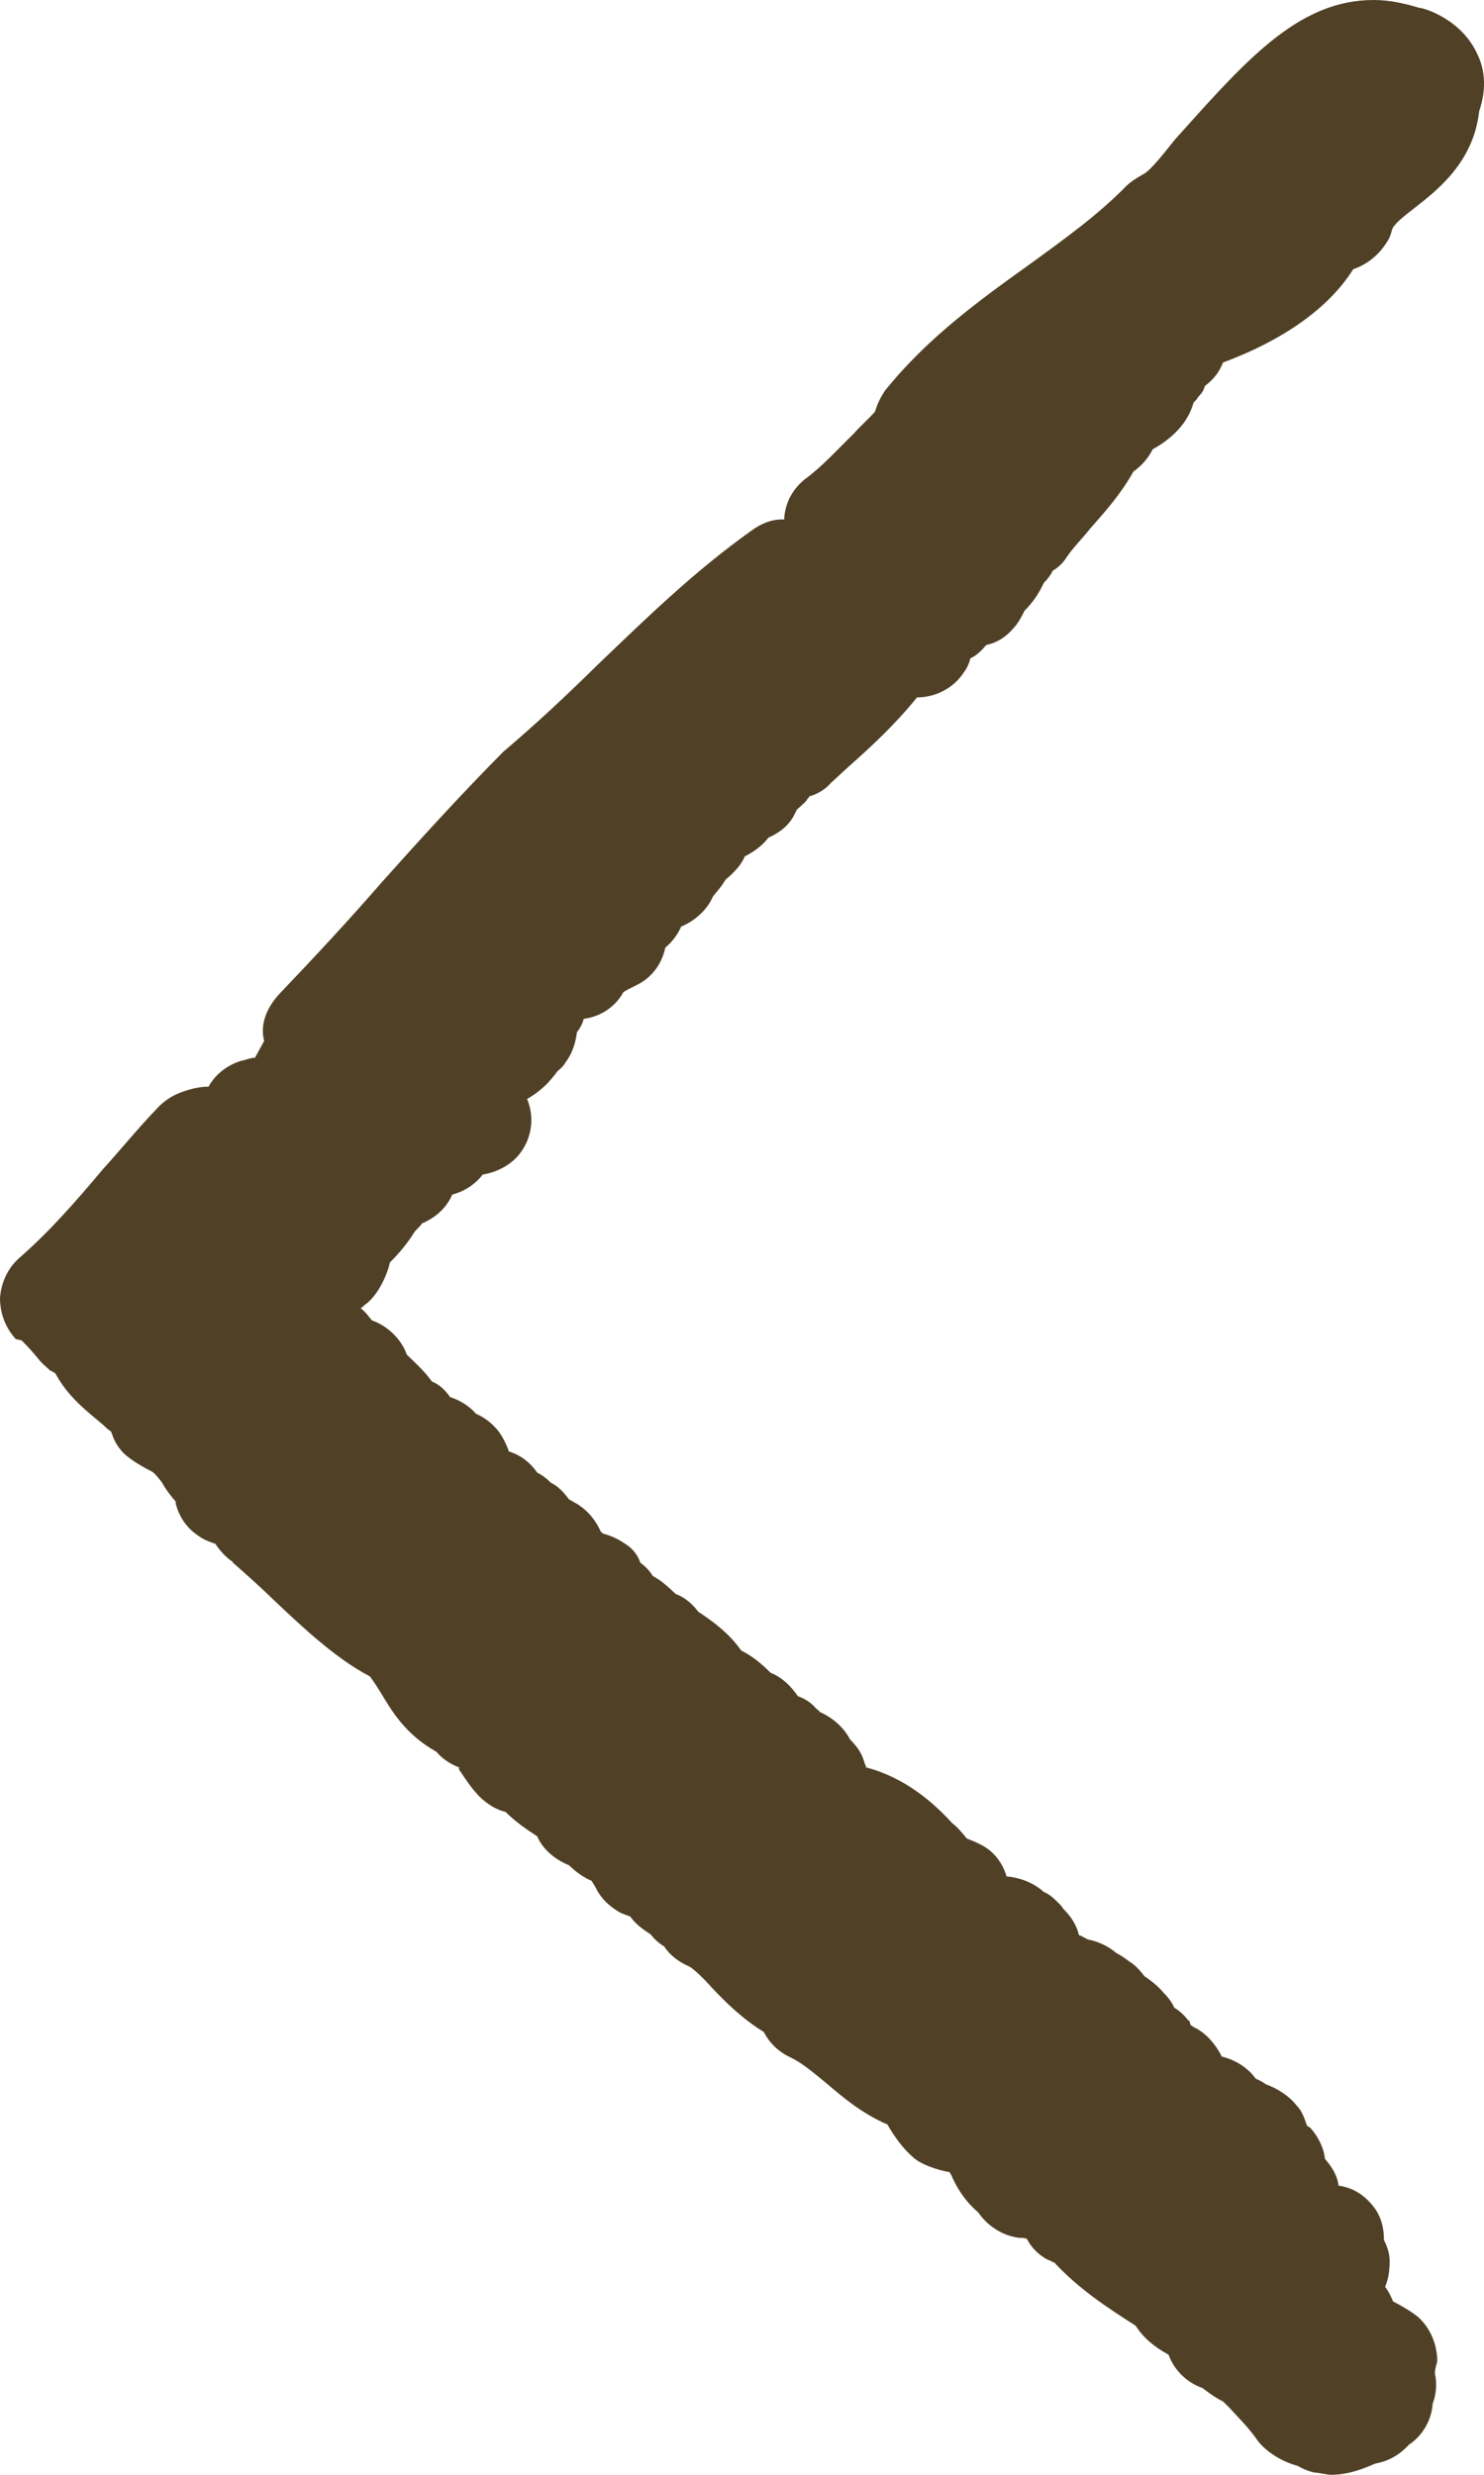 <svg width="12" height="20" viewBox="0 0 12 20" fill="none" xmlns="http://www.w3.org/2000/svg">
<path d="M0.174 10.832C0.229 10.885 0.275 10.939 0.312 10.984C0.339 11.02 0.376 11.047 0.403 11.074C0.422 11.083 0.44 11.092 0.449 11.101C0.55 11.29 0.706 11.407 0.834 11.515C0.852 11.533 0.871 11.551 0.898 11.569C0.917 11.623 0.935 11.667 0.972 11.712C1.017 11.775 1.137 11.847 1.228 11.892C1.256 11.91 1.283 11.946 1.311 11.982C1.329 12.018 1.366 12.072 1.421 12.135C1.421 12.135 1.421 12.144 1.421 12.153C1.448 12.252 1.503 12.342 1.595 12.405C1.641 12.44 1.686 12.458 1.741 12.476C1.778 12.53 1.824 12.584 1.879 12.62C1.888 12.638 1.906 12.647 1.925 12.665C2.016 12.746 2.117 12.836 2.209 12.926C2.447 13.151 2.713 13.402 2.988 13.546C3.006 13.564 3.052 13.636 3.08 13.681C3.162 13.816 3.272 14.014 3.529 14.157C3.574 14.211 3.639 14.256 3.712 14.283C3.712 14.283 3.712 14.283 3.712 14.301C3.758 14.364 3.813 14.463 3.904 14.544C3.959 14.589 4.014 14.625 4.088 14.643C4.17 14.724 4.262 14.787 4.344 14.84C4.39 14.948 4.491 15.029 4.601 15.074C4.656 15.128 4.72 15.173 4.784 15.2C4.793 15.218 4.803 15.227 4.821 15.263C4.867 15.353 4.94 15.416 5.023 15.461C5.05 15.47 5.068 15.479 5.096 15.488C5.133 15.542 5.188 15.586 5.261 15.632C5.288 15.667 5.325 15.703 5.371 15.73C5.417 15.802 5.49 15.856 5.573 15.892C5.609 15.91 5.701 16 5.756 16.063C5.866 16.18 6.003 16.315 6.177 16.422C6.223 16.512 6.297 16.584 6.397 16.629C6.489 16.674 6.572 16.746 6.672 16.827C6.81 16.944 6.966 17.079 7.176 17.169C7.231 17.267 7.305 17.366 7.378 17.429C7.442 17.492 7.58 17.537 7.681 17.555C7.681 17.555 7.681 17.564 7.69 17.573C7.717 17.636 7.781 17.771 7.91 17.879C7.983 17.986 8.102 18.067 8.24 18.085C8.267 18.085 8.285 18.085 8.304 18.094C8.34 18.166 8.405 18.229 8.478 18.265C8.496 18.265 8.505 18.283 8.524 18.283C8.725 18.499 8.945 18.643 9.184 18.796C9.239 18.885 9.33 18.966 9.449 19.029C9.495 19.155 9.596 19.254 9.724 19.299C9.761 19.326 9.816 19.371 9.889 19.407L9.944 19.461C10.009 19.533 10.091 19.613 10.155 19.703C10.219 19.802 10.357 19.892 10.494 19.928C10.54 19.955 10.586 19.973 10.632 19.982C10.659 19.982 10.733 20 10.76 20C10.898 20 11.017 19.955 11.118 19.91C11.218 19.892 11.31 19.847 11.393 19.757C11.502 19.685 11.576 19.56 11.585 19.425C11.613 19.353 11.622 19.263 11.603 19.182C11.603 19.146 11.613 19.119 11.622 19.083C11.622 18.948 11.567 18.814 11.466 18.724C11.411 18.679 11.347 18.643 11.264 18.598C11.246 18.553 11.228 18.517 11.2 18.481C11.228 18.418 11.237 18.346 11.237 18.274C11.237 18.211 11.218 18.157 11.191 18.103C11.191 18.014 11.173 17.933 11.127 17.861C11.053 17.753 10.953 17.681 10.824 17.663C10.815 17.582 10.769 17.51 10.714 17.447C10.705 17.357 10.659 17.267 10.595 17.195C10.595 17.195 10.577 17.186 10.568 17.177C10.549 17.124 10.531 17.061 10.485 17.016C10.43 16.944 10.338 16.881 10.238 16.845C10.21 16.827 10.183 16.809 10.155 16.8C10.091 16.71 9.99 16.647 9.88 16.62C9.834 16.53 9.77 16.449 9.679 16.395C9.66 16.387 9.642 16.378 9.624 16.36C9.624 16.351 9.624 16.333 9.605 16.324C9.578 16.288 9.541 16.252 9.495 16.225C9.477 16.18 9.44 16.135 9.404 16.099C9.367 16.054 9.312 16.009 9.257 15.973C9.22 15.928 9.184 15.883 9.138 15.856C9.101 15.829 9.065 15.802 9.028 15.784C8.964 15.73 8.89 15.694 8.808 15.676C8.79 15.676 8.744 15.64 8.725 15.64C8.707 15.559 8.661 15.488 8.597 15.425C8.588 15.407 8.57 15.389 8.56 15.38C8.524 15.344 8.487 15.308 8.441 15.29C8.35 15.209 8.24 15.173 8.139 15.164C8.111 15.065 8.047 14.975 7.956 14.921C7.91 14.894 7.864 14.876 7.818 14.858C7.781 14.813 7.745 14.768 7.699 14.733C7.543 14.562 7.314 14.364 7.002 14.283C7.002 14.274 7.002 14.265 6.993 14.256C6.975 14.175 6.929 14.112 6.874 14.058C6.828 13.969 6.746 13.888 6.627 13.834C6.627 13.825 6.608 13.816 6.599 13.807C6.562 13.762 6.507 13.726 6.452 13.708C6.397 13.627 6.324 13.555 6.232 13.519C6.159 13.447 6.086 13.384 5.994 13.339C5.893 13.195 5.756 13.097 5.646 13.025C5.6 12.962 5.536 12.908 5.463 12.881C5.398 12.818 5.334 12.764 5.279 12.737C5.252 12.692 5.215 12.656 5.178 12.629C5.16 12.575 5.123 12.521 5.068 12.485C5.004 12.44 4.949 12.414 4.885 12.396C4.876 12.396 4.867 12.386 4.858 12.377C4.821 12.297 4.766 12.216 4.665 12.153C4.647 12.144 4.619 12.126 4.601 12.117C4.555 12.054 4.509 12.009 4.454 11.982C4.418 11.946 4.381 11.919 4.344 11.901C4.289 11.82 4.207 11.757 4.115 11.73C4.097 11.676 4.069 11.623 4.051 11.595C4.005 11.524 3.932 11.461 3.849 11.425C3.794 11.362 3.721 11.317 3.639 11.29C3.602 11.236 3.556 11.191 3.492 11.164C3.428 11.074 3.345 11.002 3.29 10.948C3.245 10.822 3.135 10.715 3.006 10.67C2.979 10.634 2.951 10.598 2.915 10.571C2.924 10.571 2.942 10.553 2.951 10.544C3.043 10.481 3.125 10.328 3.153 10.202C3.235 10.121 3.3 10.04 3.355 9.951C3.373 9.933 3.41 9.897 3.41 9.888C3.519 9.843 3.611 9.762 3.657 9.654C3.758 9.627 3.84 9.573 3.904 9.492C4.014 9.474 4.124 9.42 4.198 9.33C4.299 9.204 4.326 9.034 4.262 8.881C4.344 8.836 4.399 8.782 4.427 8.755C4.427 8.755 4.5 8.674 4.5 8.665C4.528 8.638 4.555 8.62 4.574 8.584C4.629 8.512 4.656 8.422 4.665 8.342C4.693 8.306 4.711 8.27 4.72 8.234C4.858 8.216 4.977 8.135 5.041 8.018C5.068 8 5.105 7.982 5.16 7.955C5.279 7.892 5.353 7.784 5.38 7.658C5.435 7.613 5.481 7.551 5.508 7.488C5.618 7.443 5.719 7.353 5.765 7.245C5.793 7.209 5.829 7.173 5.866 7.11C5.93 7.056 5.994 6.993 6.022 6.921C6.095 6.885 6.168 6.831 6.214 6.769C6.297 6.733 6.37 6.679 6.416 6.598C6.425 6.58 6.434 6.562 6.443 6.544C6.471 6.517 6.507 6.49 6.526 6.463C6.526 6.454 6.544 6.445 6.544 6.436C6.608 6.418 6.672 6.382 6.718 6.328L6.865 6.193C7.048 6.031 7.241 5.852 7.415 5.636C7.561 5.636 7.708 5.564 7.791 5.438C7.818 5.402 7.836 5.366 7.846 5.321C7.901 5.294 7.937 5.258 7.974 5.213C8.056 5.196 8.13 5.151 8.185 5.088C8.23 5.043 8.258 4.989 8.285 4.935C8.34 4.881 8.395 4.809 8.441 4.71C8.469 4.683 8.487 4.656 8.505 4.629C8.505 4.629 8.505 4.62 8.515 4.611C8.56 4.584 8.597 4.548 8.625 4.503C8.68 4.422 8.753 4.351 8.817 4.27C8.936 4.135 9.065 3.991 9.165 3.811C9.23 3.766 9.285 3.703 9.321 3.631C9.514 3.524 9.614 3.389 9.651 3.254C9.66 3.245 9.679 3.227 9.688 3.209C9.715 3.182 9.734 3.155 9.743 3.119C9.816 3.065 9.862 3.002 9.889 2.93C10.393 2.742 10.751 2.481 10.943 2.175C11.053 2.139 11.154 2.058 11.218 1.951C11.237 1.924 11.246 1.897 11.255 1.861C11.264 1.816 11.356 1.744 11.438 1.681C11.622 1.537 11.915 1.312 11.961 0.899C12.016 0.737 12.016 0.575 11.943 0.431C11.814 0.153 11.512 0.063 11.475 0.063C11.356 0.027 11.237 -6.67266e-08 11.108 -7.79442e-08C10.522 -1.29225e-07 10.109 0.449 9.569 1.052L9.504 1.124C9.431 1.213 9.303 1.384 9.239 1.411C9.193 1.438 9.147 1.465 9.11 1.501C8.881 1.735 8.606 1.933 8.322 2.139C7.919 2.427 7.497 2.733 7.158 3.155C7.121 3.209 7.094 3.263 7.076 3.326C7.021 3.389 6.957 3.443 6.902 3.506C6.773 3.631 6.654 3.766 6.507 3.874C6.407 3.955 6.352 4.063 6.342 4.18C6.342 4.18 6.342 4.189 6.342 4.198C6.342 4.198 6.333 4.198 6.324 4.198C6.232 4.198 6.15 4.234 6.077 4.288C5.609 4.62 5.215 5.007 4.83 5.375C4.592 5.609 4.354 5.834 4.069 6.076C3.73 6.418 3.41 6.769 3.089 7.128C2.823 7.434 2.548 7.73 2.264 8.027C2.163 8.135 2.099 8.27 2.136 8.413C2.117 8.449 2.09 8.494 2.062 8.548C2.026 8.548 1.989 8.566 1.943 8.575C1.833 8.611 1.741 8.683 1.686 8.782C1.613 8.782 1.54 8.8 1.466 8.827C1.393 8.854 1.338 8.89 1.283 8.944C1.118 9.115 0.981 9.285 0.834 9.447C0.614 9.708 0.403 9.951 0.156 10.166C0.064 10.247 0.009 10.364 -1.22274e-07 10.49C-1.33275e-07 10.616 0.046 10.733 0.128 10.822L0.174 10.832Z" fill="#504126"/>
</svg>
